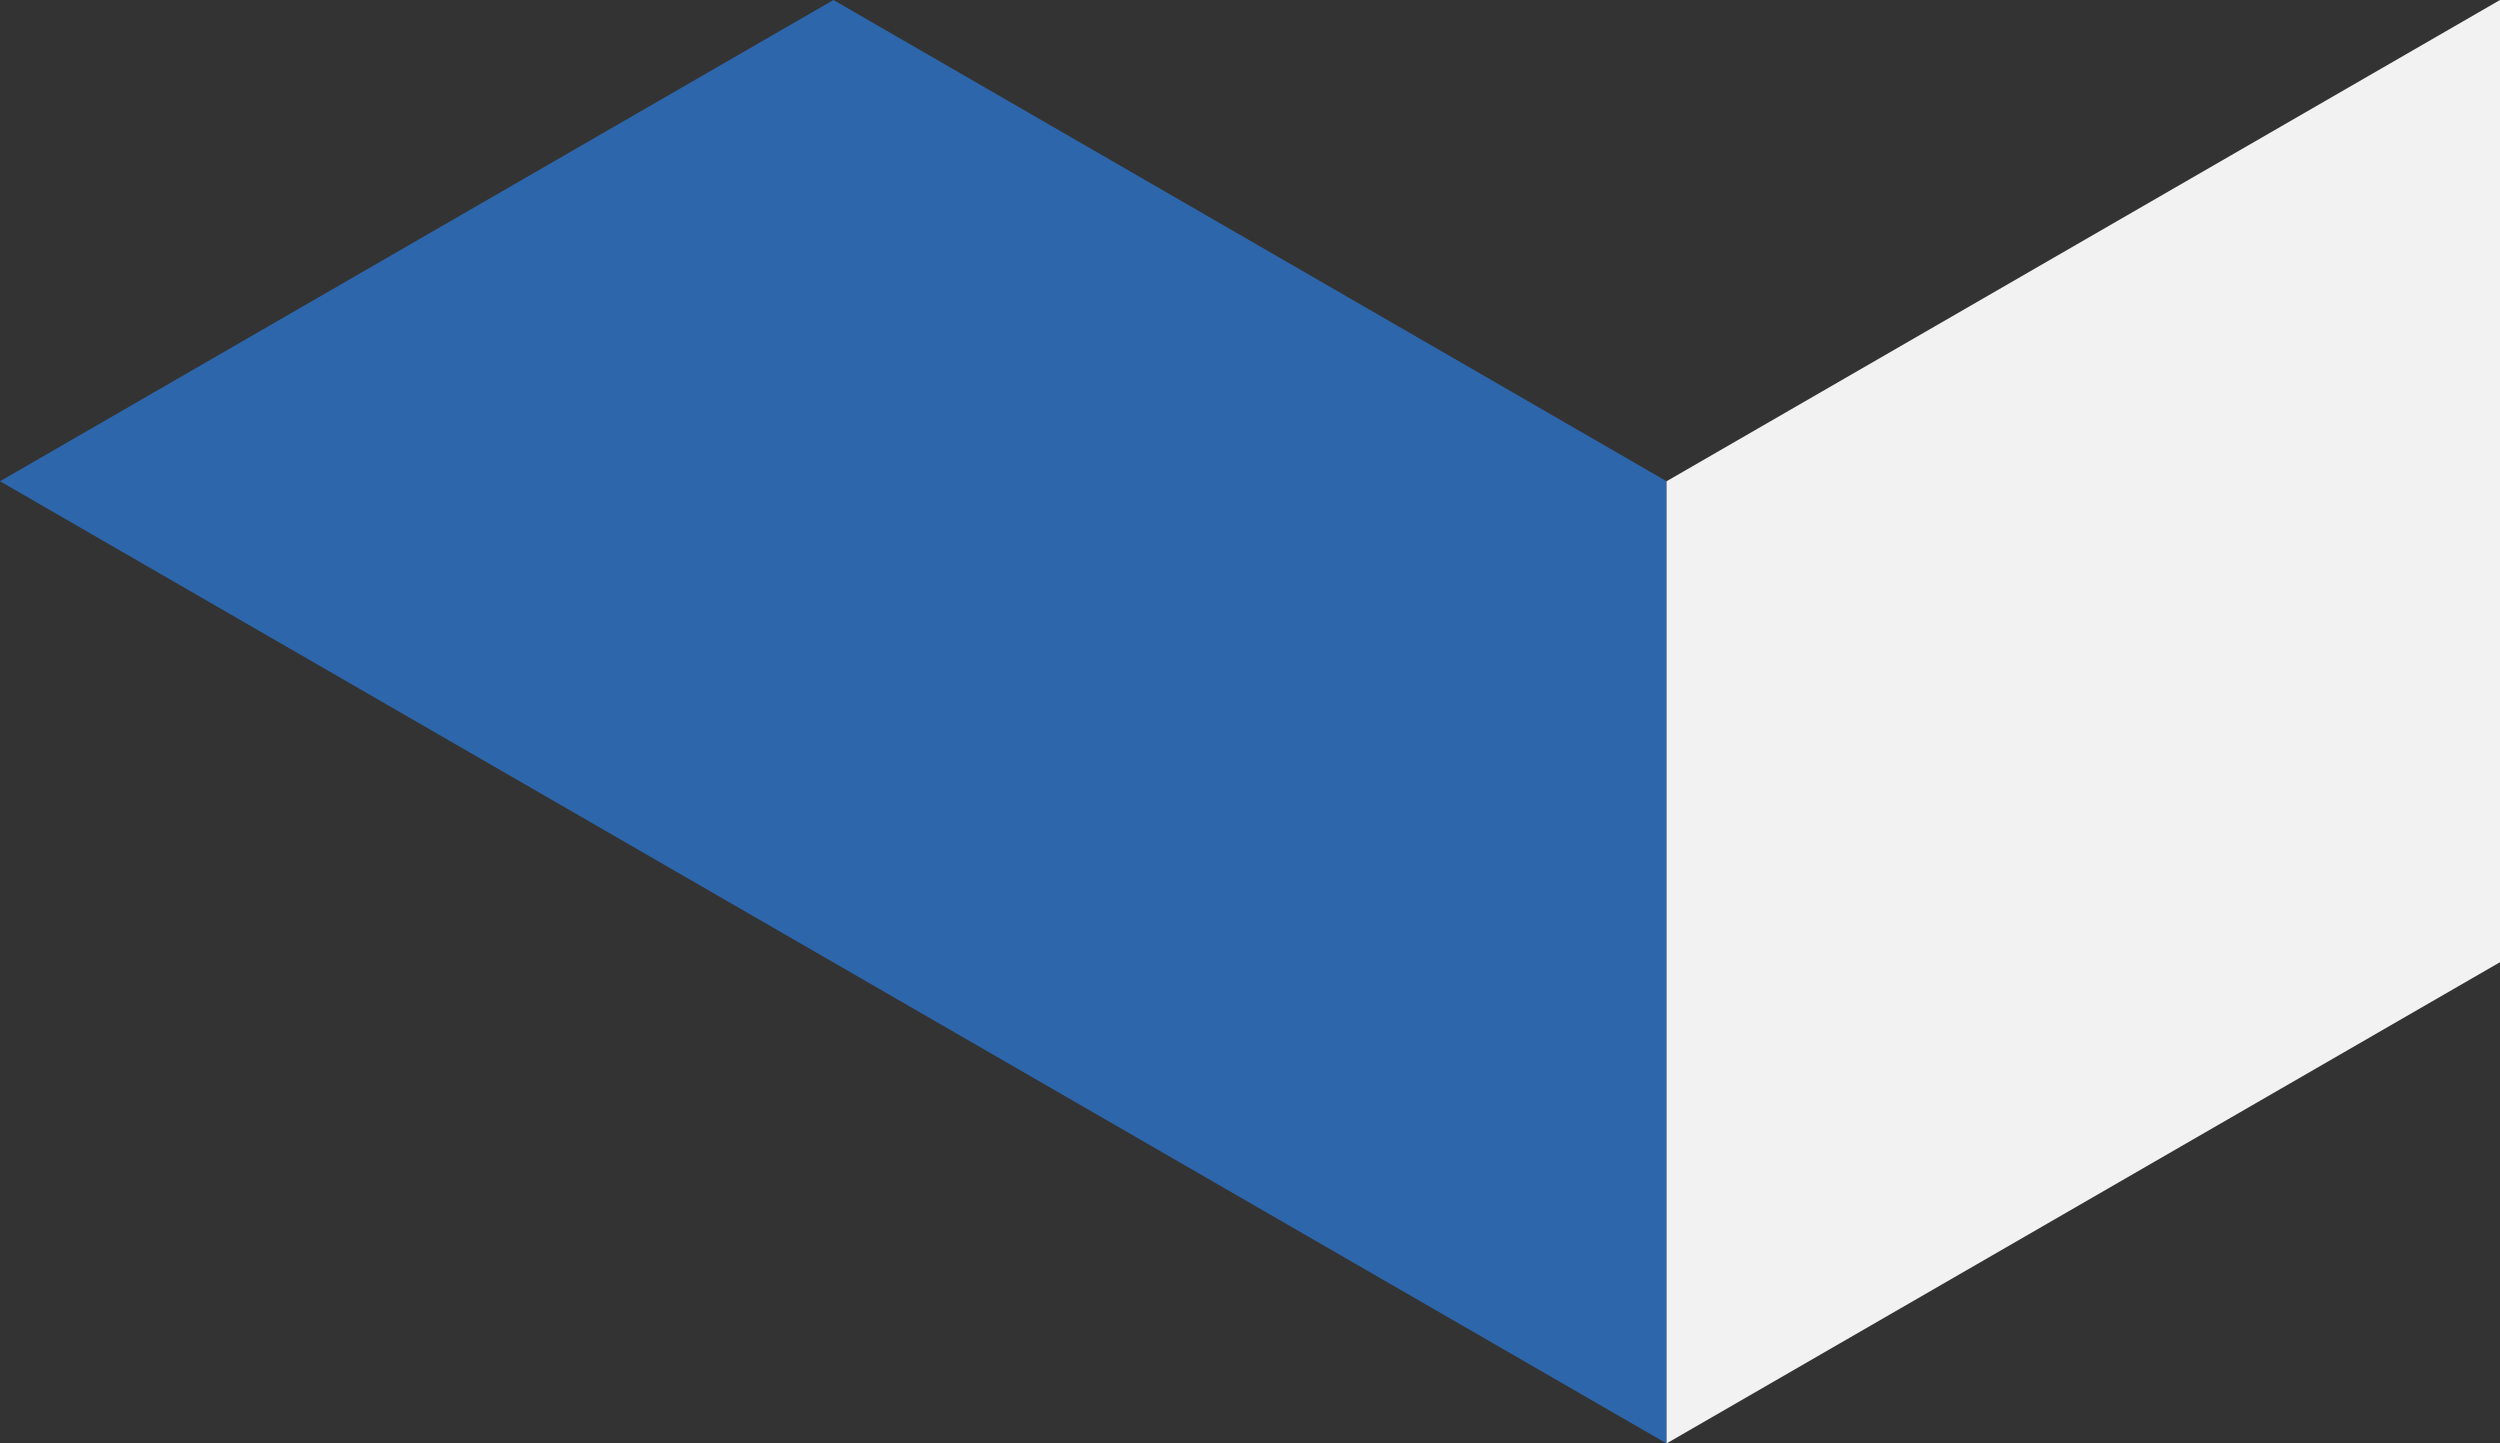 <?xml version="1.0" encoding="UTF-8"?>
<svg id="Layer_1" data-name="Layer 1" xmlns="http://www.w3.org/2000/svg" viewBox="0 0 80 46.19">
  <rect x="0" y="0" width="80" height="46.19" fill="#333333" stroke="none"/>
  <defs>
    <style>
      .cls-1 {
        fill: #2e66ab;
      }

      .cls-1, .cls-2 {
        fill-rule: evenodd;
      }

      .cls-2 {
        fill: #f2f2f2;
      }
    </style>
  </defs>
  <polygon class="cls-1" points="26.67 0 53.33 15.4 53.33 46.19 0 15.4 26.67 0 26.67 0"/>
  <polygon class="cls-2" points="53.33 46.19 80 30.79 80 0 53.33 15.4 53.33 46.19 53.33 46.19"/>
</svg>